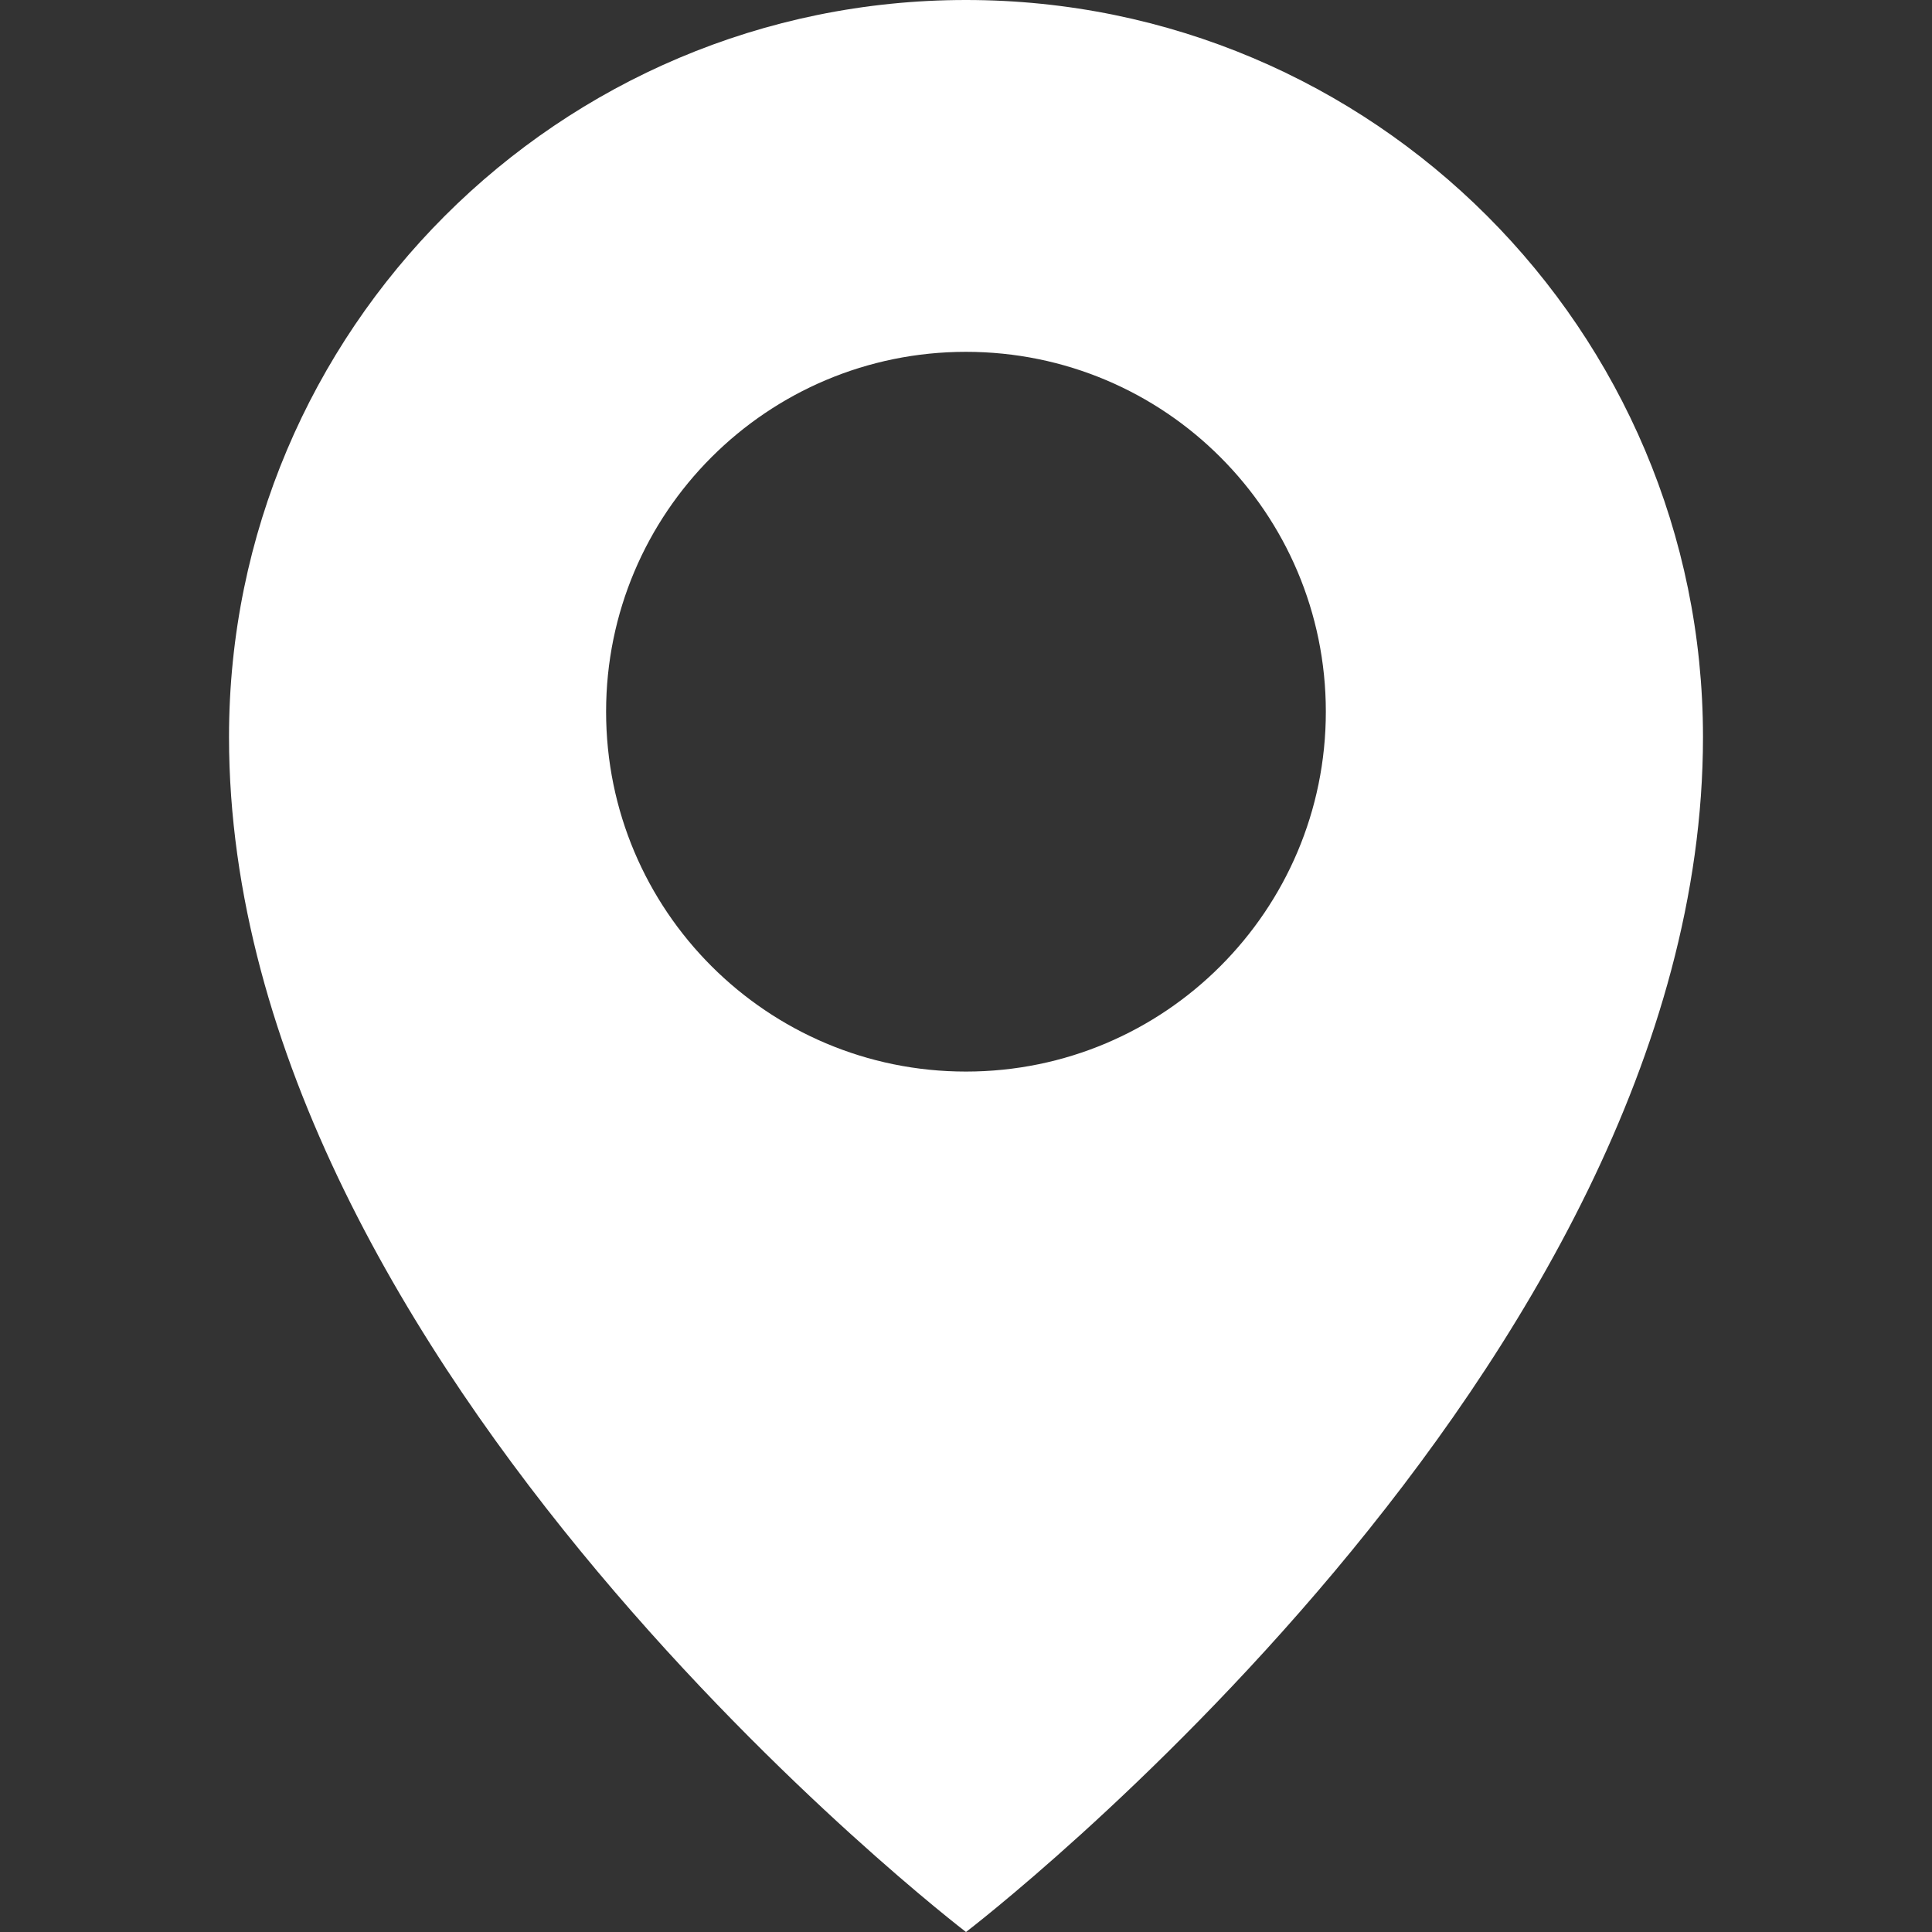<?xml version="1.0" encoding="UTF-8"?> <svg xmlns="http://www.w3.org/2000/svg" width="28" height="28" viewBox="0 0 28 28" fill="none"><rect x="0" y="0" width="28" height="28" fill="#333333" stroke="none"/><path d="M13.999 0C8.101 0 3.319 4.782 3.319 10.681C3.319 19.84 14 28 14 28C14 28 24.681 19.84 24.681 10.681C24.68 4.782 19.898 0 13.999 0ZM13.999 5.099C15.44 5.099 16.744 5.682 17.687 6.626C18.631 7.57 19.215 8.874 19.215 10.314C19.215 11.755 18.631 13.058 17.687 14.002C16.744 14.946 15.44 15.53 13.999 15.53C12.559 15.53 11.255 14.946 10.311 14.002C9.367 13.058 8.784 11.755 8.784 10.314C8.784 7.433 11.119 5.099 13.999 5.099Z" fill="white"></path></svg> 